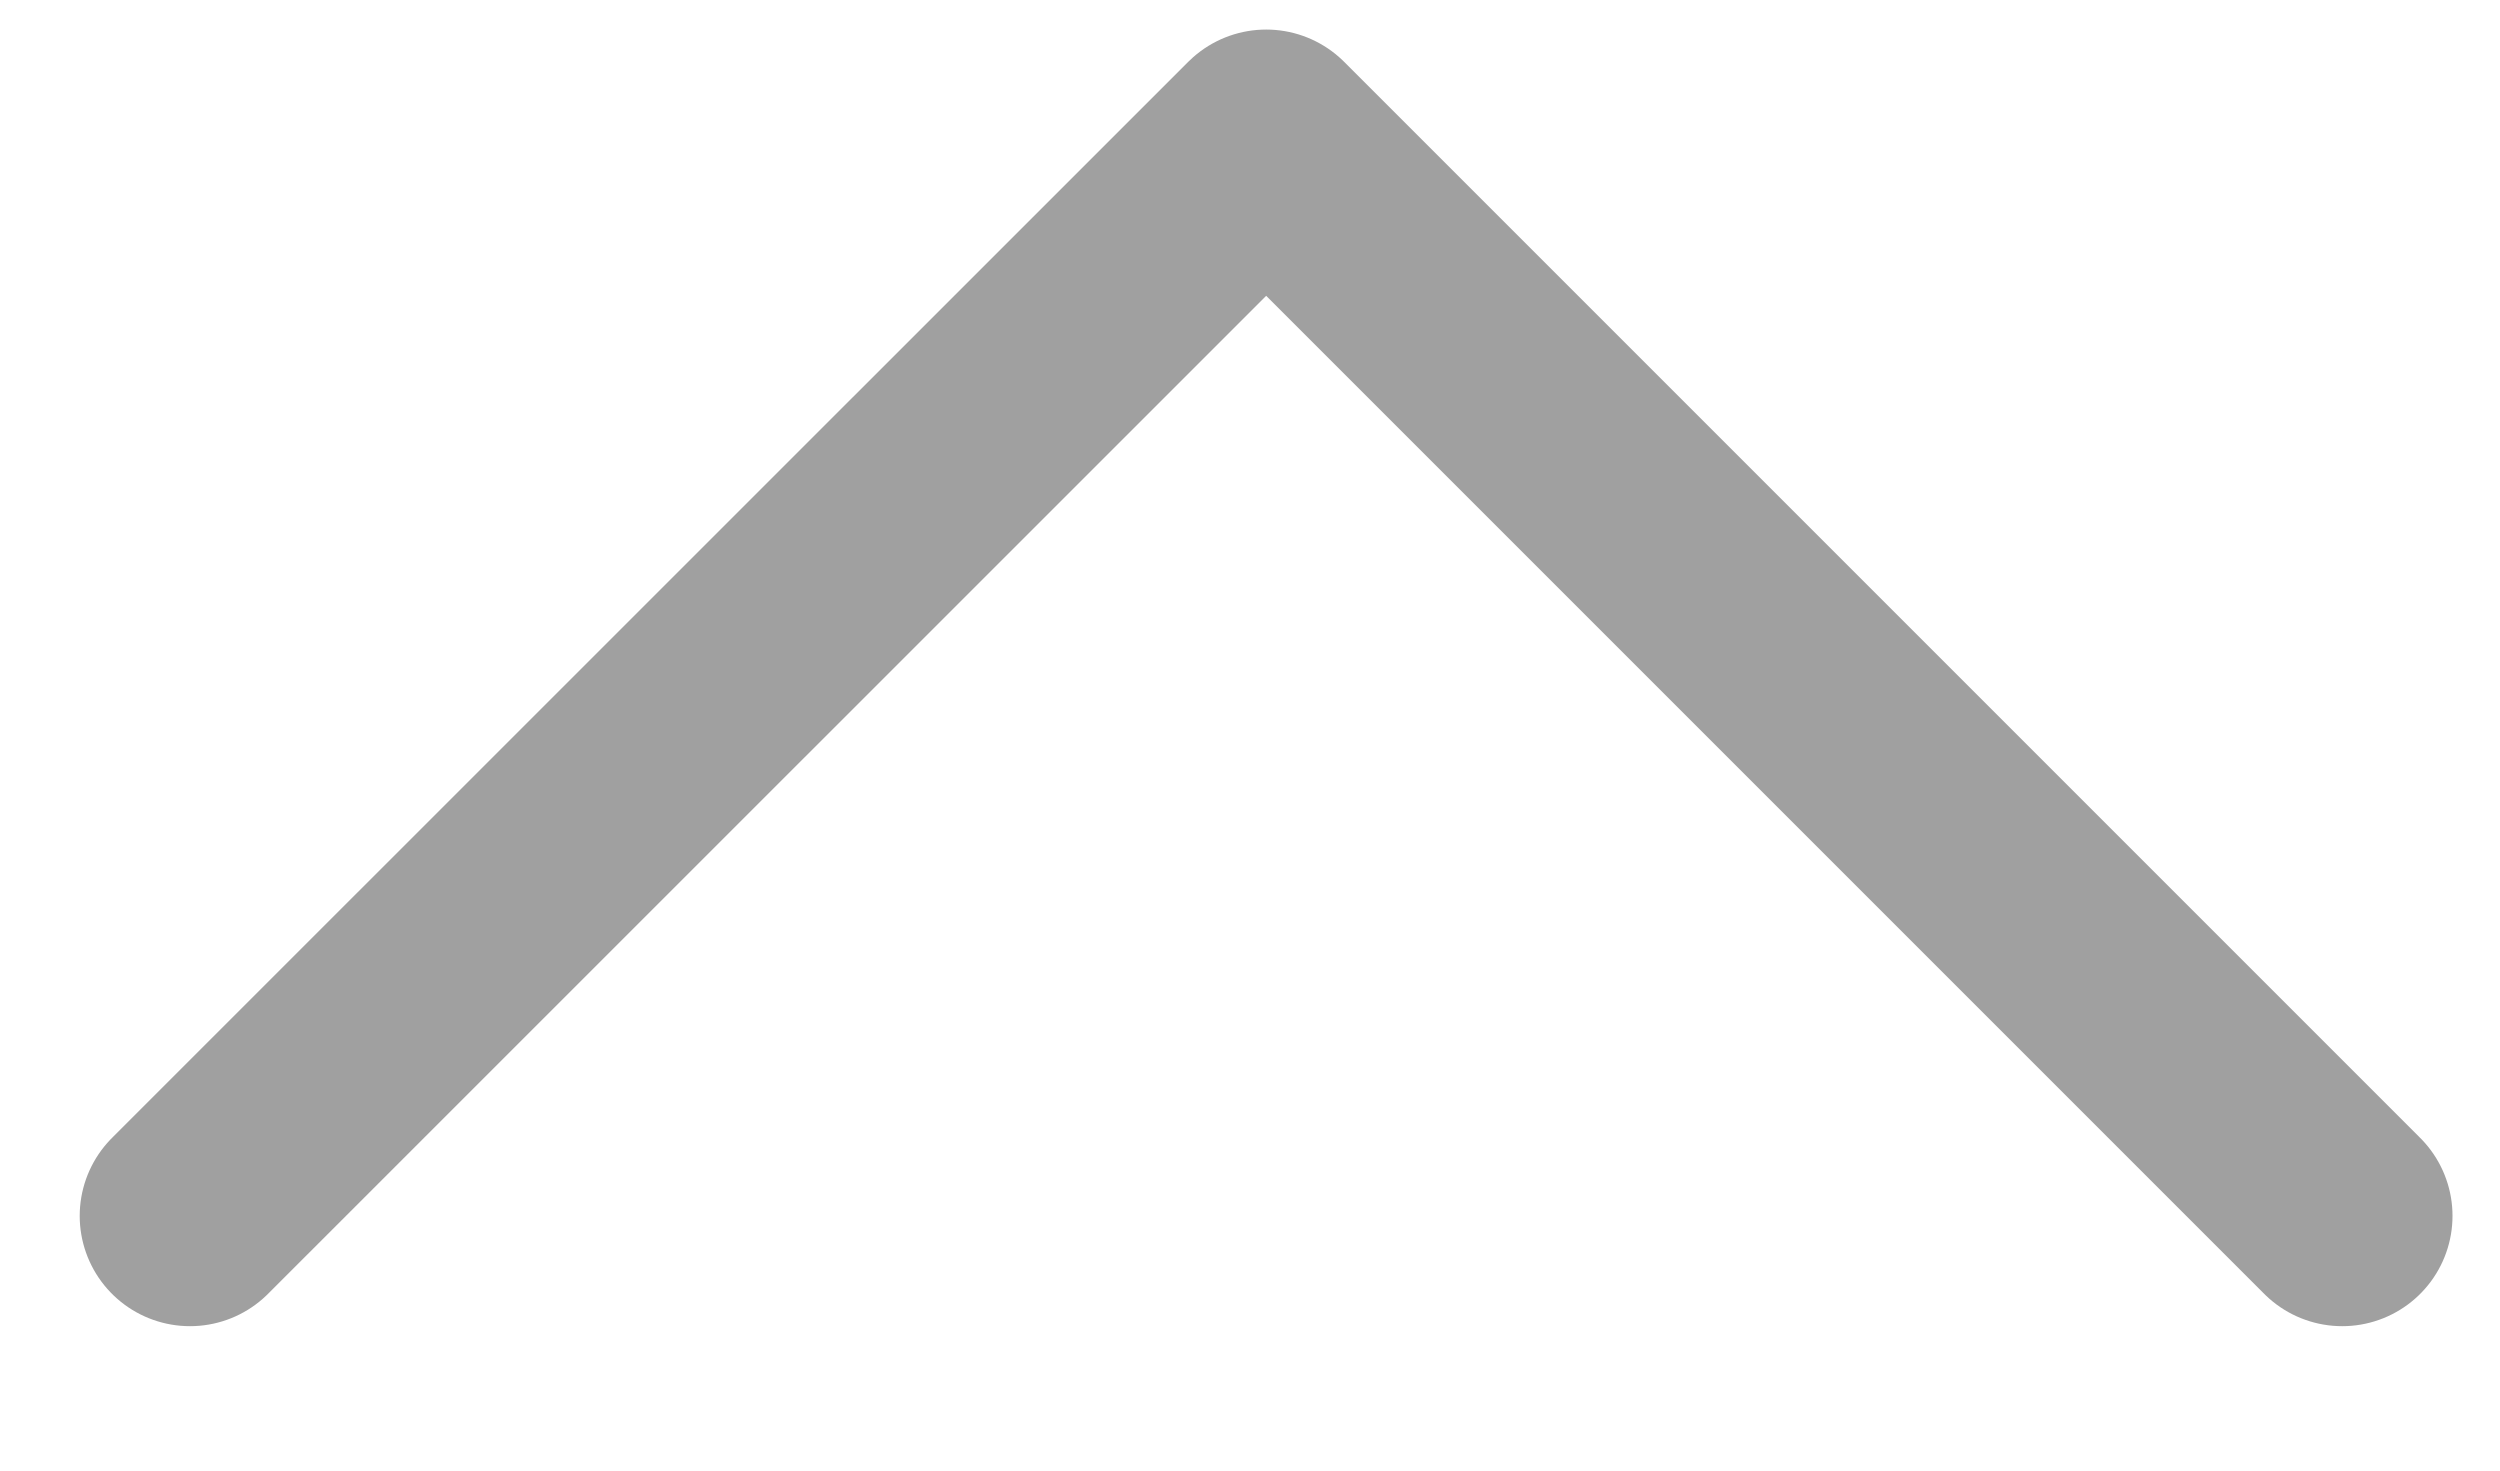 <svg width="17" height="10" viewBox="0 0 17 10" fill="none" xmlns="http://www.w3.org/2000/svg">
<path d="M1.292 8.268L8.61 0.951L15.927 8.268" stroke="#A0A0A0" stroke-width="1.5" stroke-linecap="round" stroke-linejoin="round"/>
</svg>
